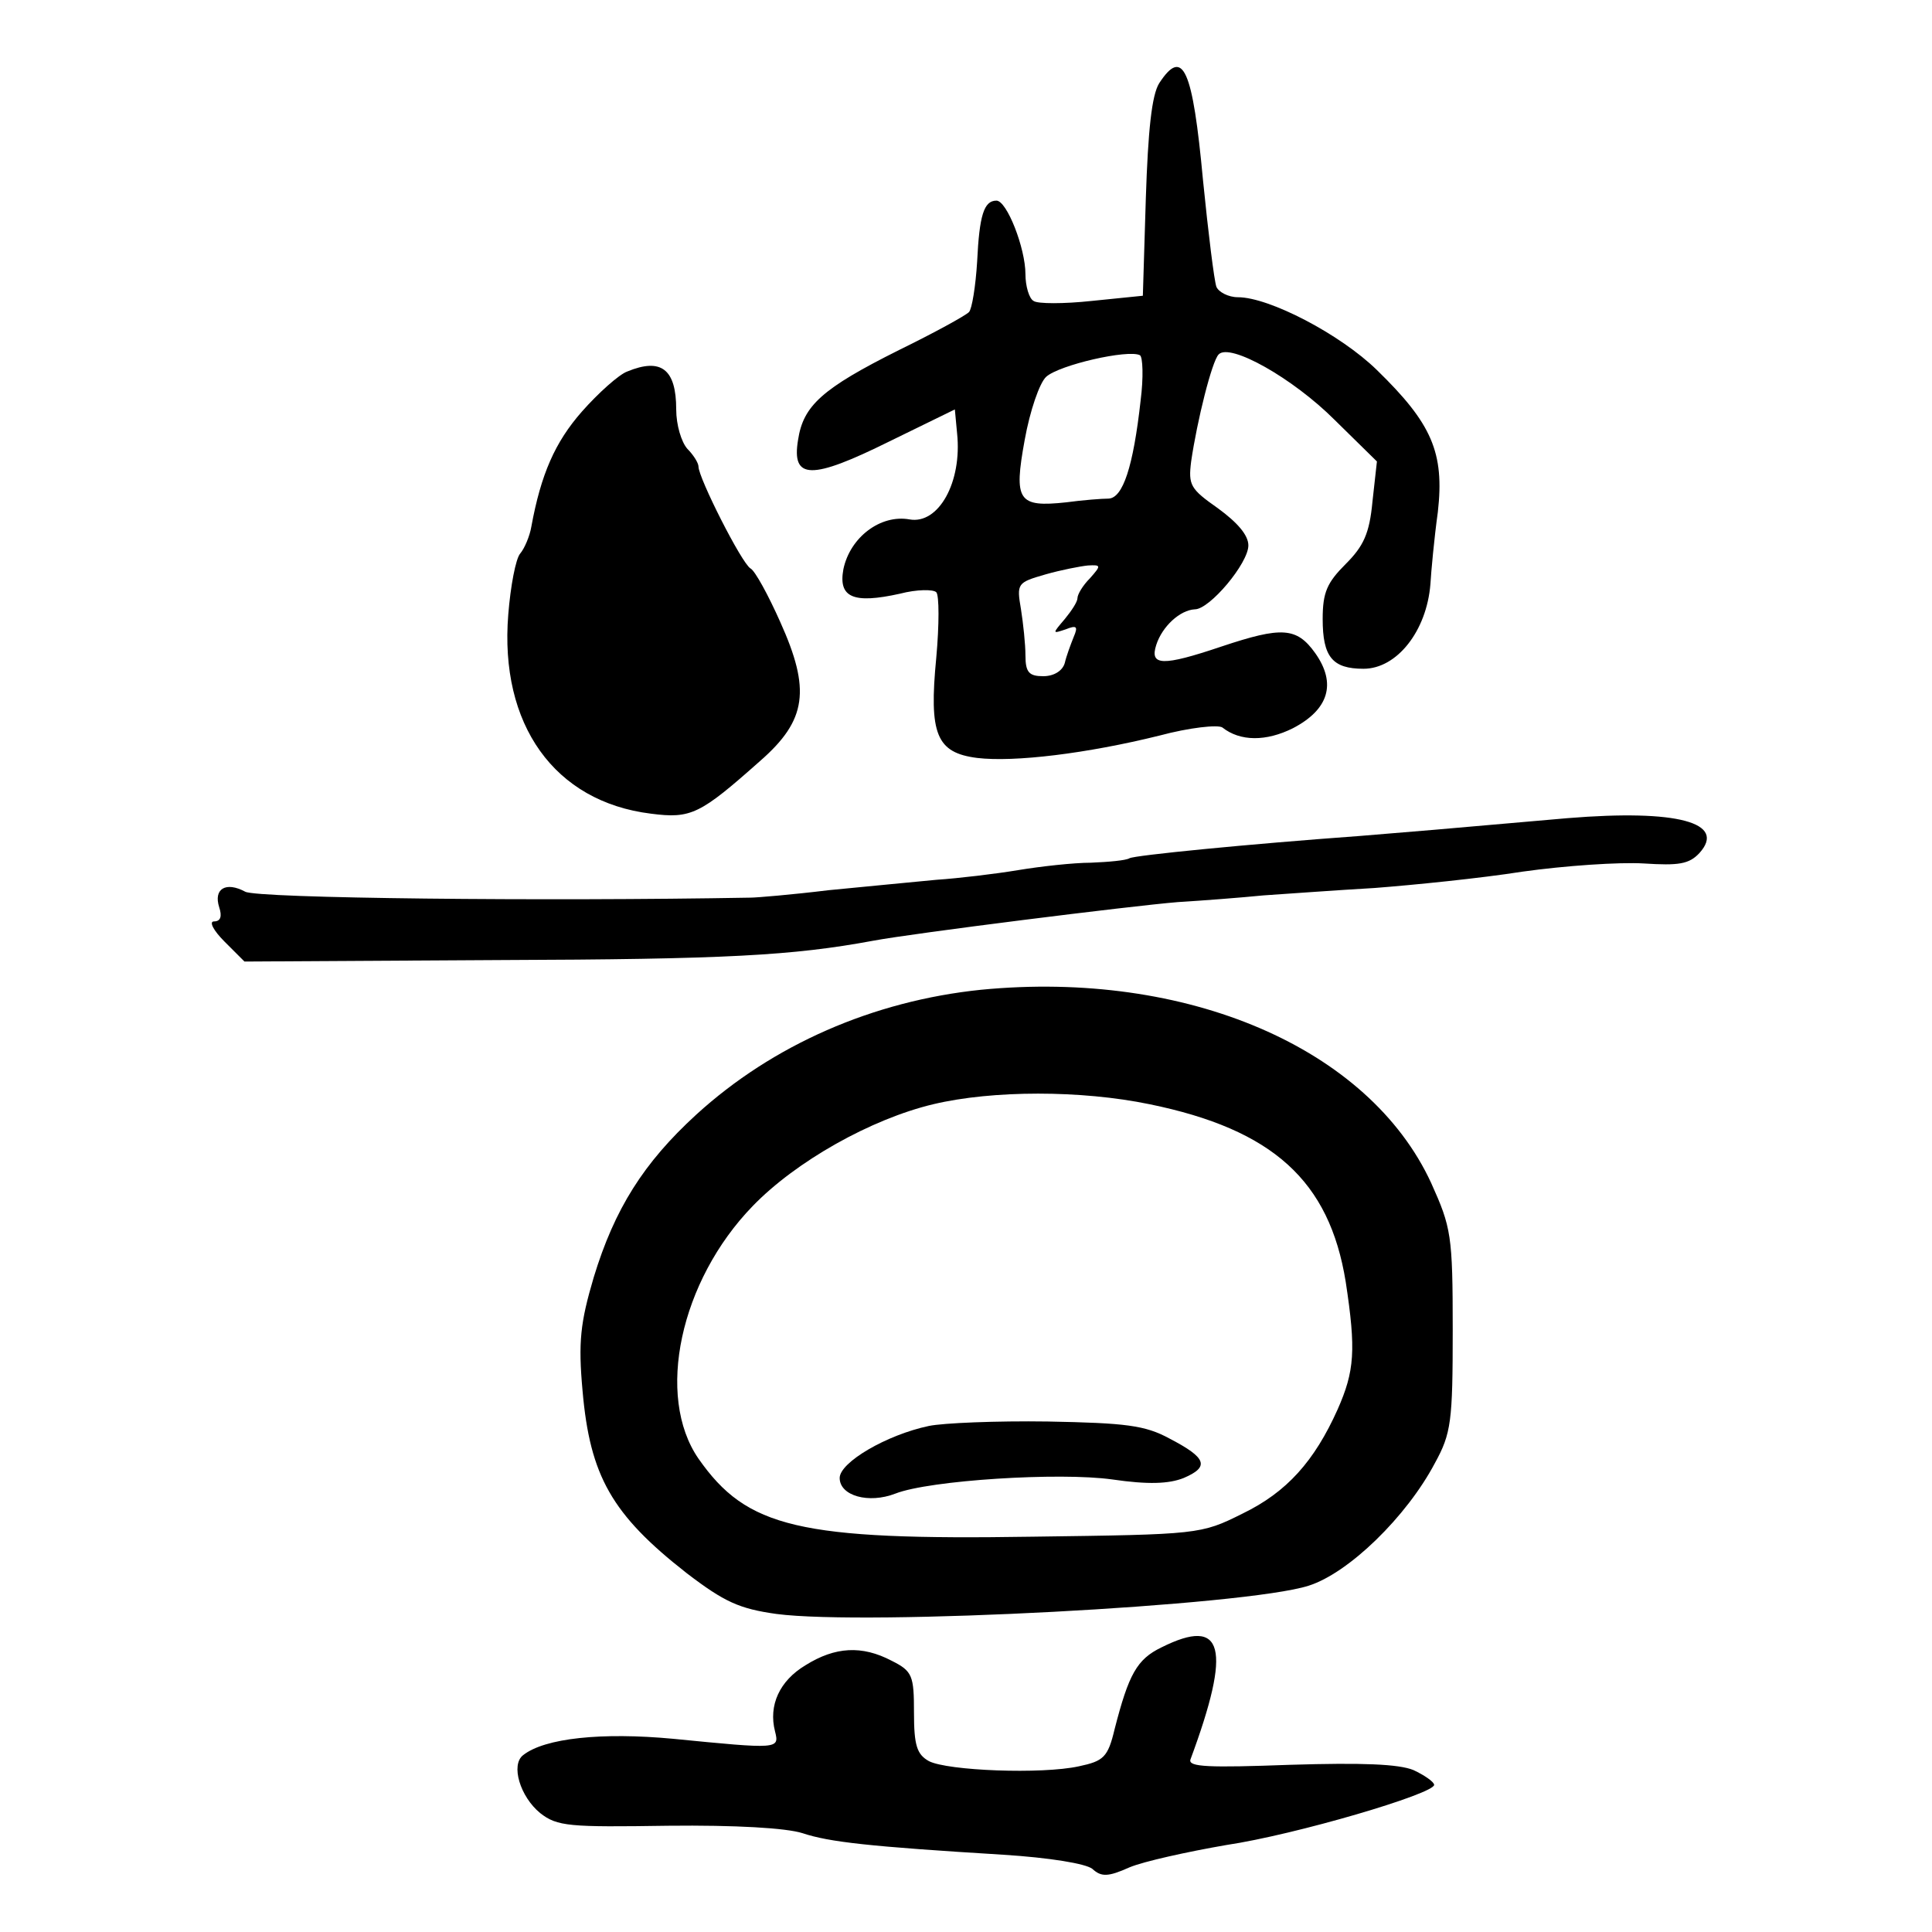 <?xml version="1.0" standalone="no"?>
<!DOCTYPE svg PUBLIC "-//W3C//DTD SVG 20010904//EN"
 "http://www.w3.org/TR/2001/REC-SVG-20010904/DTD/svg10.dtd">
<svg version="1.0" xmlns="http://www.w3.org/2000/svg"
 width="260pt" height="260pt" viewBox="0 0 260 260"
 preserveAspectRatio="xMidYMid meet">
<g transform="translate(0,260) scale(0.1,-0.1)"
fill="#000000" stroke="none">
<path d="M1560 2488 c-10 -16 -15 -63 -18 -155 l-4 -131 -69 -7 c-37 -4 -73
-4 -78 0 -6 3 -11 20 -11 36 0 35 -25 99 -39 99 -17 0 -23 -20 -26 -82 -2 -33
-7 -64 -11 -68 -5 -5 -47 -28 -94 -51 -104 -52 -129 -75 -136 -121 -9 -54 18
-54 123 -2 l88 43 3 -32 c7 -66 -25 -123 -64 -116 -39 7 -80 -24 -89 -67 -7
-38 13 -47 76 -33 23 6 45 6 49 2 4 -4 4 -44 0 -88 -10 -103 0 -128 55 -135
50 -6 148 6 245 30 41 11 79 15 85 11 24 -19 59 -19 95 -1 48 25 59 60 30 101
-25 35 -45 36 -126 9 -80 -27 -97 -26 -88 2 8 25 32 47 52 48 20 0 72 62 72
86 0 14 -15 31 -41 50 -37 26 -40 31 -36 63 8 55 28 135 37 144 15 16 100 -32
156 -88 l57 -56 -6 -54 c-4 -43 -12 -60 -36 -84 -25 -25 -31 -38 -31 -74 0
-51 13 -67 55 -67 45 0 85 51 90 114 1 17 5 61 10 97 9 80 -8 119 -82 191 -49
48 -145 98 -187 98 -13 0 -26 7 -29 14 -3 8 -11 73 -18 143 -14 151 -27 180
-59 131z m-25 -427 c-10 -90 -24 -131 -43 -132 -9 0 -35 -2 -57 -5 -65 -7 -71
2 -56 84 7 39 20 77 29 85 18 16 110 37 126 29 4 -2 5 -30 1 -61z m-68 -239
c-10 -10 -17 -22 -17 -27 0 -5 -8 -17 -17 -28 -17 -20 -17 -20 1 -14 15 6 17
4 11 -10 -4 -10 -10 -26 -12 -35 -3 -11 -15 -18 -29 -18 -19 0 -24 5 -24 28 0
15 -3 43 -6 62 -6 35 -5 36 33 47 21 6 47 11 57 12 18 1 18 0 3 -17z"/>
<path d="M844 2100 c-11 -4 -39 -29 -61 -54 -36 -41 -55 -84 -68 -155 -2 -12
-9 -29 -15 -36 -6 -7 -13 -44 -16 -82 -12 -148 62 -252 192 -268 54 -7 66 -1
147 71 63 55 68 96 27 187 -16 36 -34 69 -40 72 -12 7 -70 122 -70 137 0 5 -7
16 -15 24 -8 9 -15 32 -15 53 0 54 -20 70 -66 51z"/>
<path d="M2110 1499 c-170 -15 -218 -19 -280 -24 -151 -11 -303 -26 -310 -30
-5 -3 -28 -5 -52 -6 -23 0 -68 -5 -98 -10 -30 -5 -80 -11 -110 -13 -30 -3 -95
-9 -145 -14 -49 -6 -97 -10 -105 -10 -276 -5 -664 -1 -680 8 -26 14 -43 4 -35
-21 4 -12 2 -19 -7 -19 -7 0 -1 -12 14 -27 l27 -27 343 2 c305 1 395 6 503 26
53 10 348 47 410 52 33 2 85 6 115 9 30 2 98 7 150 10 52 4 142 13 199 22 57
8 130 13 163 11 47 -3 61 -1 75 14 37 41 -30 59 -177 47z"/>
<path d="M1320 1268 c-145 -15 -280 -74 -383 -168 -71 -65 -110 -127 -138
-219 -18 -61 -21 -87 -15 -153 10 -114 39 -166 140 -245 51 -39 71 -48 121
-55 122 -16 632 11 716 38 54 17 132 93 170 165 22 40 24 56 24 179 0 128 -2
138 -29 198 -84 182 -329 287 -606 260z m227 -154 c166 -34 242 -103 264 -239
14 -92 12 -120 -11 -172 -31 -69 -68 -111 -128 -140 -56 -28 -59 -28 -282 -31
-315 -5 -385 12 -450 105 -58 84 -25 239 73 340 58 60 159 117 243 137 80 19
199 19 291 0z"/>
<path d="M1250 681 c-57 -12 -120 -49 -120 -70 0 -24 39 -35 75 -21 46 18 221
29 292 19 48 -7 76 -6 96 2 35 15 31 27 -19 53 -33 18 -59 21 -164 23 -69 1
-141 -2 -160 -6z"/>
<path d="M1563 383 c-33 -16 -44 -36 -63 -110 -9 -38 -15 -43 -48 -50 -50 -11
-177 -6 -202 7 -16 9 -20 21 -20 65 0 50 -2 56 -30 70 -40 21 -76 19 -116 -6
-35 -21 -50 -54 -41 -89 6 -24 5 -24 -137 -10 -96 9 -173 1 -202 -22 -17 -13
-4 -56 23 -78 23 -18 39 -19 172 -17 91 1 159 -3 181 -10 36 -12 90 -18 270
-29 63 -4 111 -12 120 -19 12 -11 21 -11 50 2 19 8 78 21 130 30 94 14 280 69
280 81 0 4 -13 13 -28 20 -20 8 -68 10 -166 7 -109 -4 -137 -3 -134 7 56 151
45 193 -39 151z"/>
</g>
</svg>
